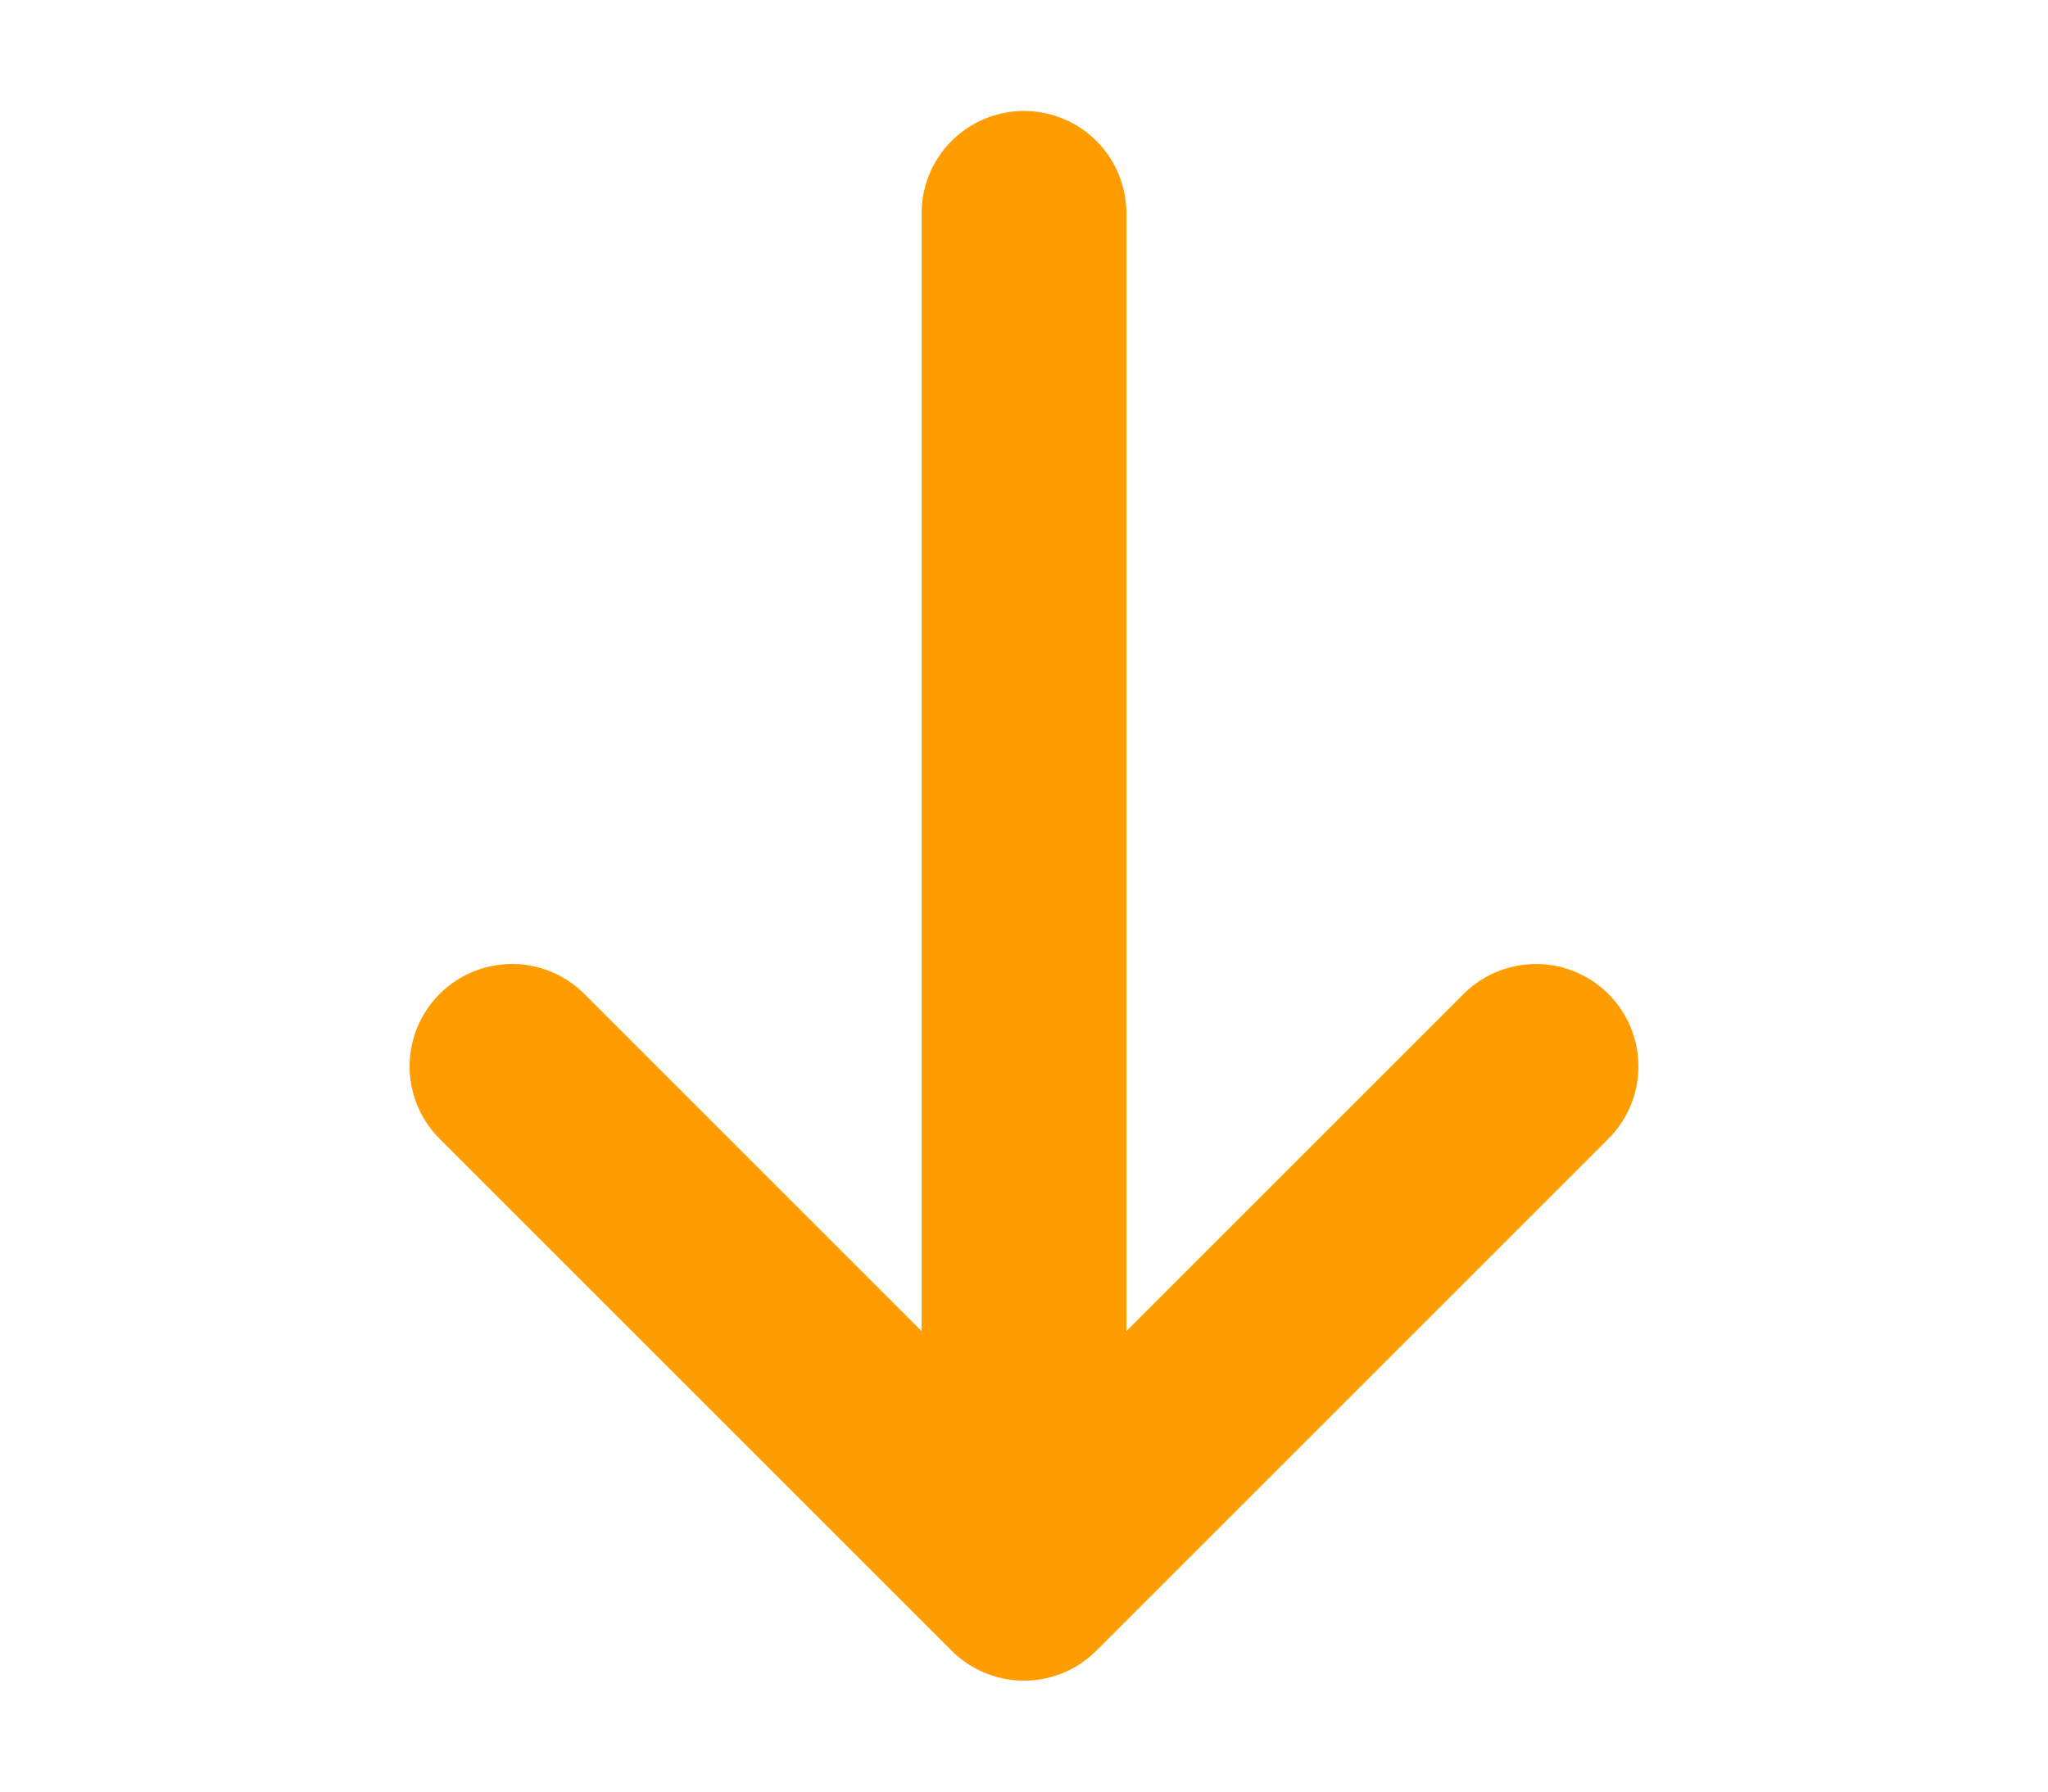 <svg width="16" height="14" viewBox="0 0 16 14" fill="none" xmlns="http://www.w3.org/2000/svg">
<path d="M8 1.667V12.333M8 12.333L12 8.333M8 12.333L4 8.333" stroke="#FF9D00" stroke-width="1.6" stroke-linecap="round" stroke-linejoin="round"/>
</svg>
